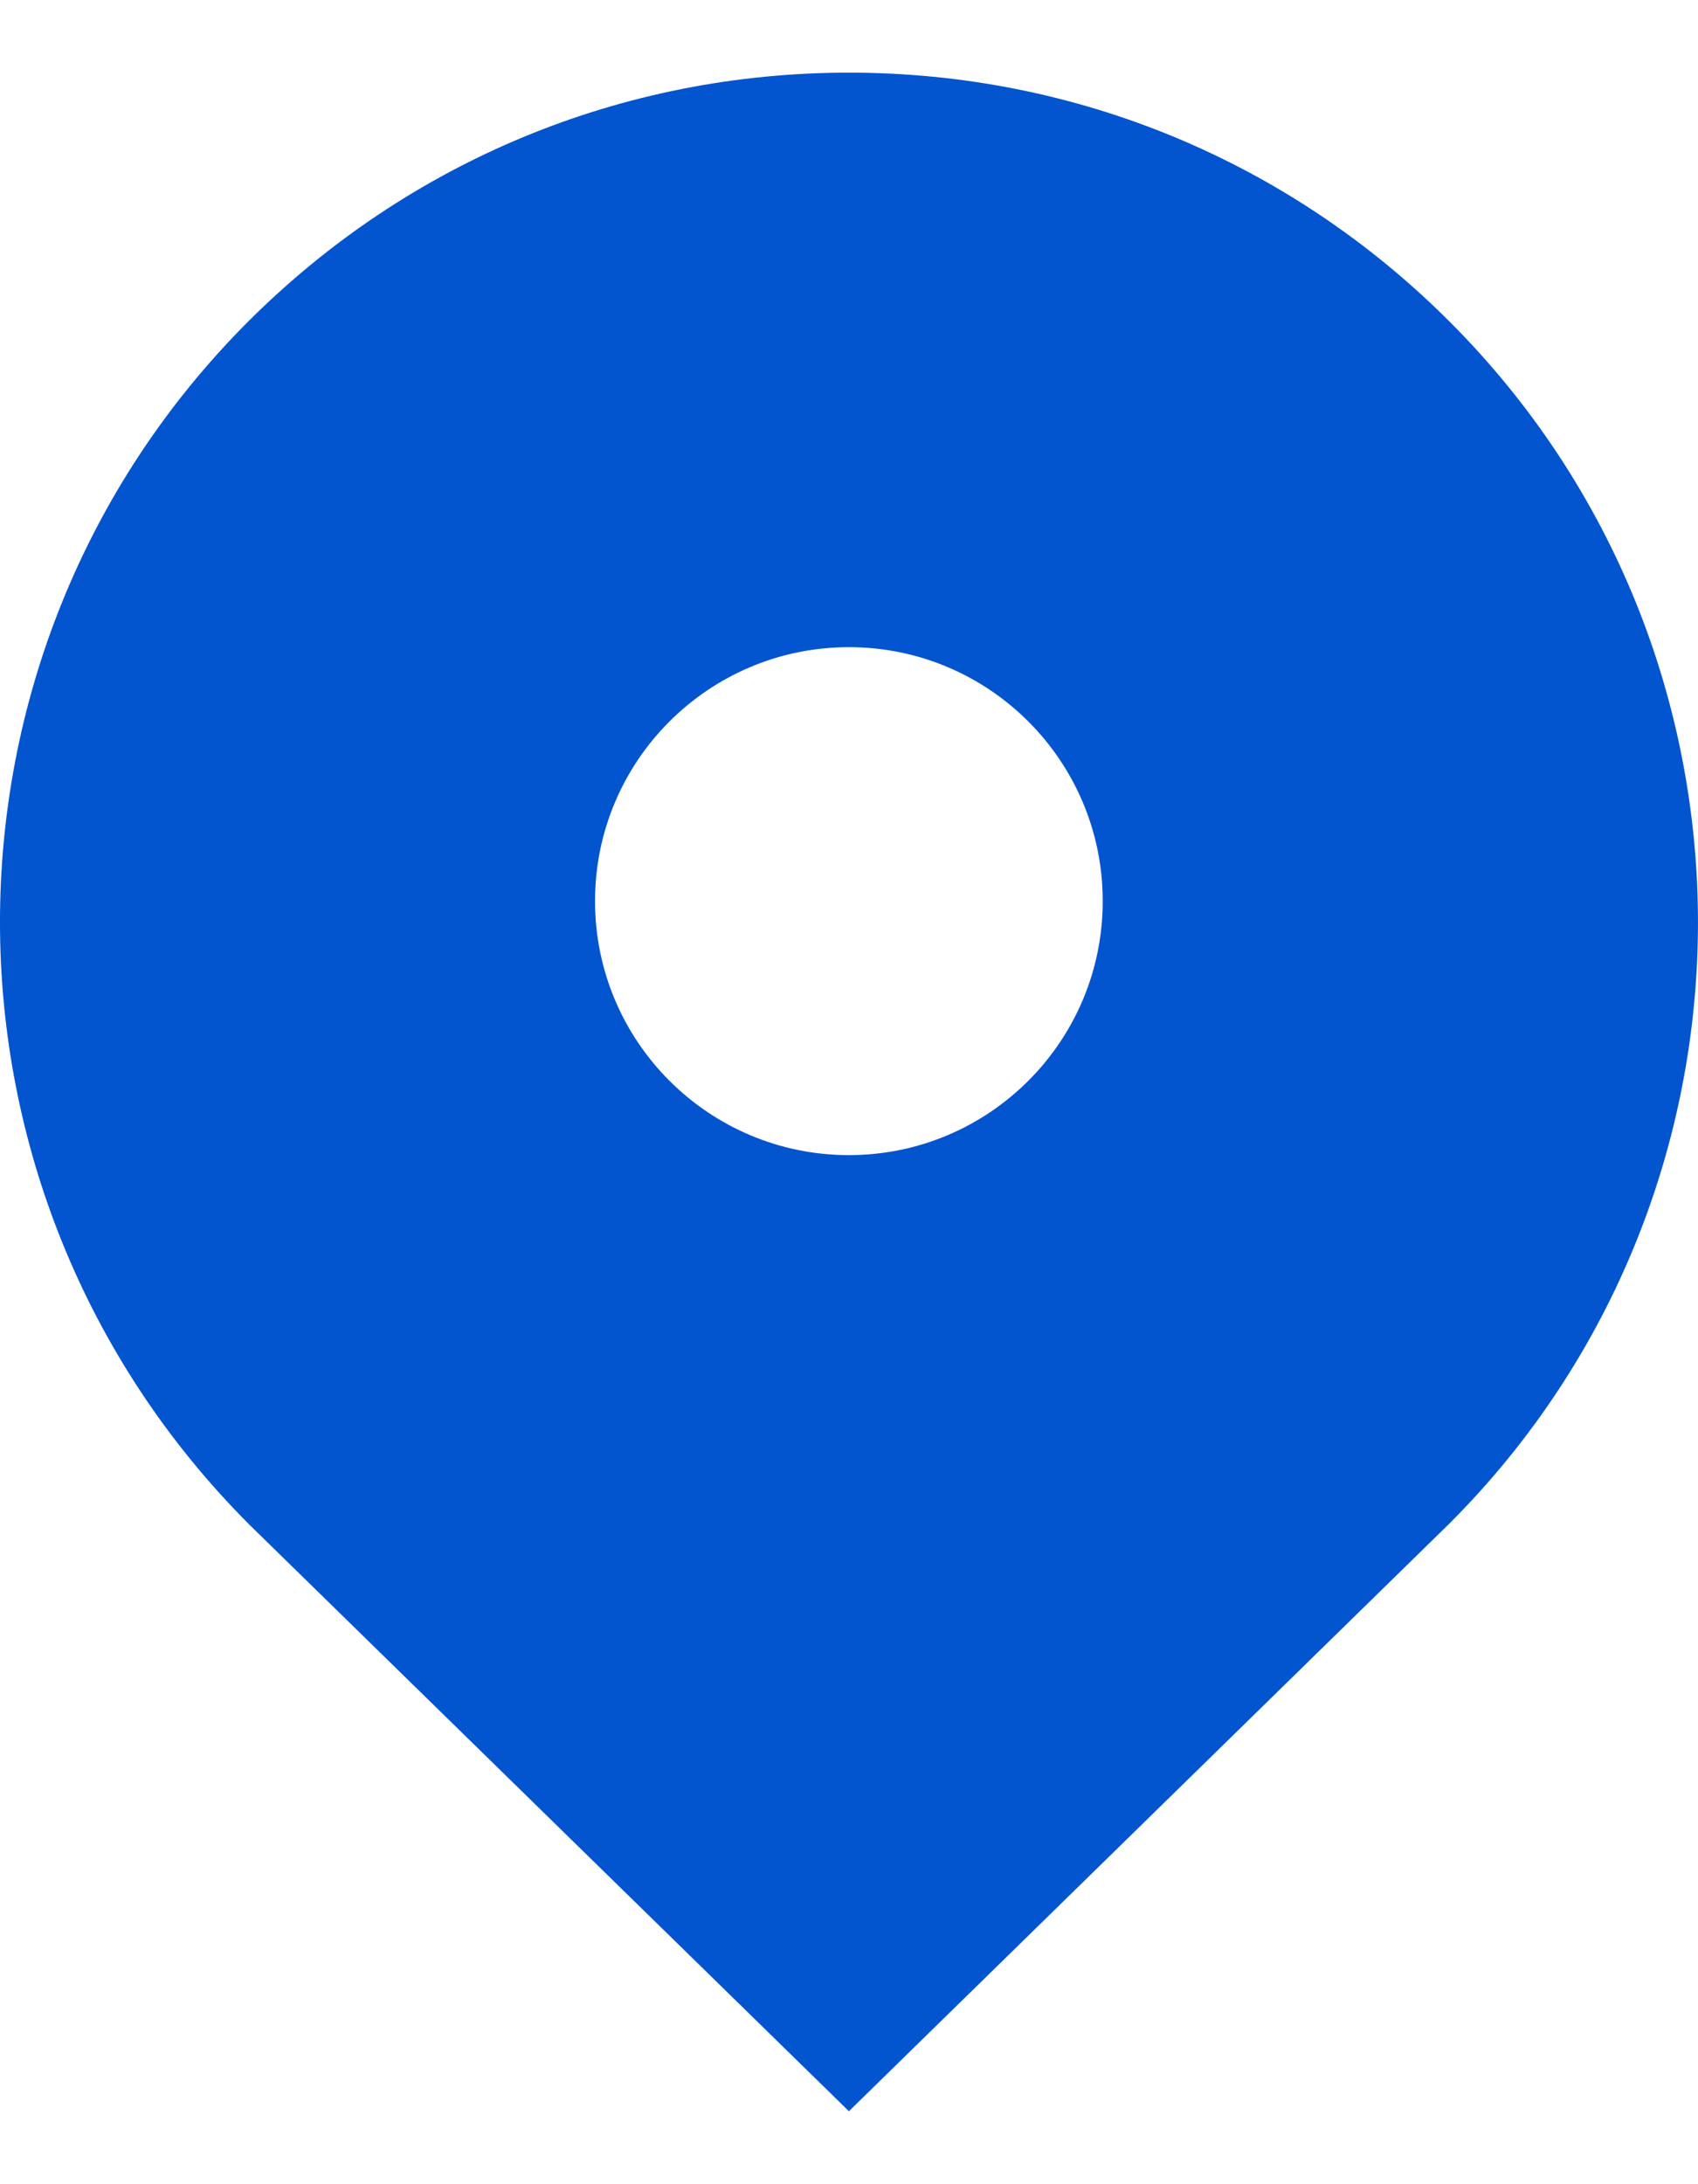 <?xml version="1.0" encoding="UTF-8"?> <svg xmlns="http://www.w3.org/2000/svg" width="21" height="27" viewBox="0 0 21 27" fill="none"><path fill-rule="evenodd" clip-rule="evenodd" d="M17.927 18.832L10.499 26.098L3.086 18.849C-1.026 14.737 -1.026 8.072 3.069 3.975C5.055 1.991 7.694 0.898 10.499 0.898C13.304 0.898 15.943 1.991 17.927 3.975C22.024 8.07 22.024 14.735 17.927 18.832ZM13.638 11.139C13.638 12.873 12.233 14.279 10.499 14.279C8.765 14.279 7.359 12.873 7.359 11.139C7.359 9.406 8.765 8 10.499 8C12.233 8 13.638 9.406 13.638 11.139Z" fill="#0255CF"></path></svg> 